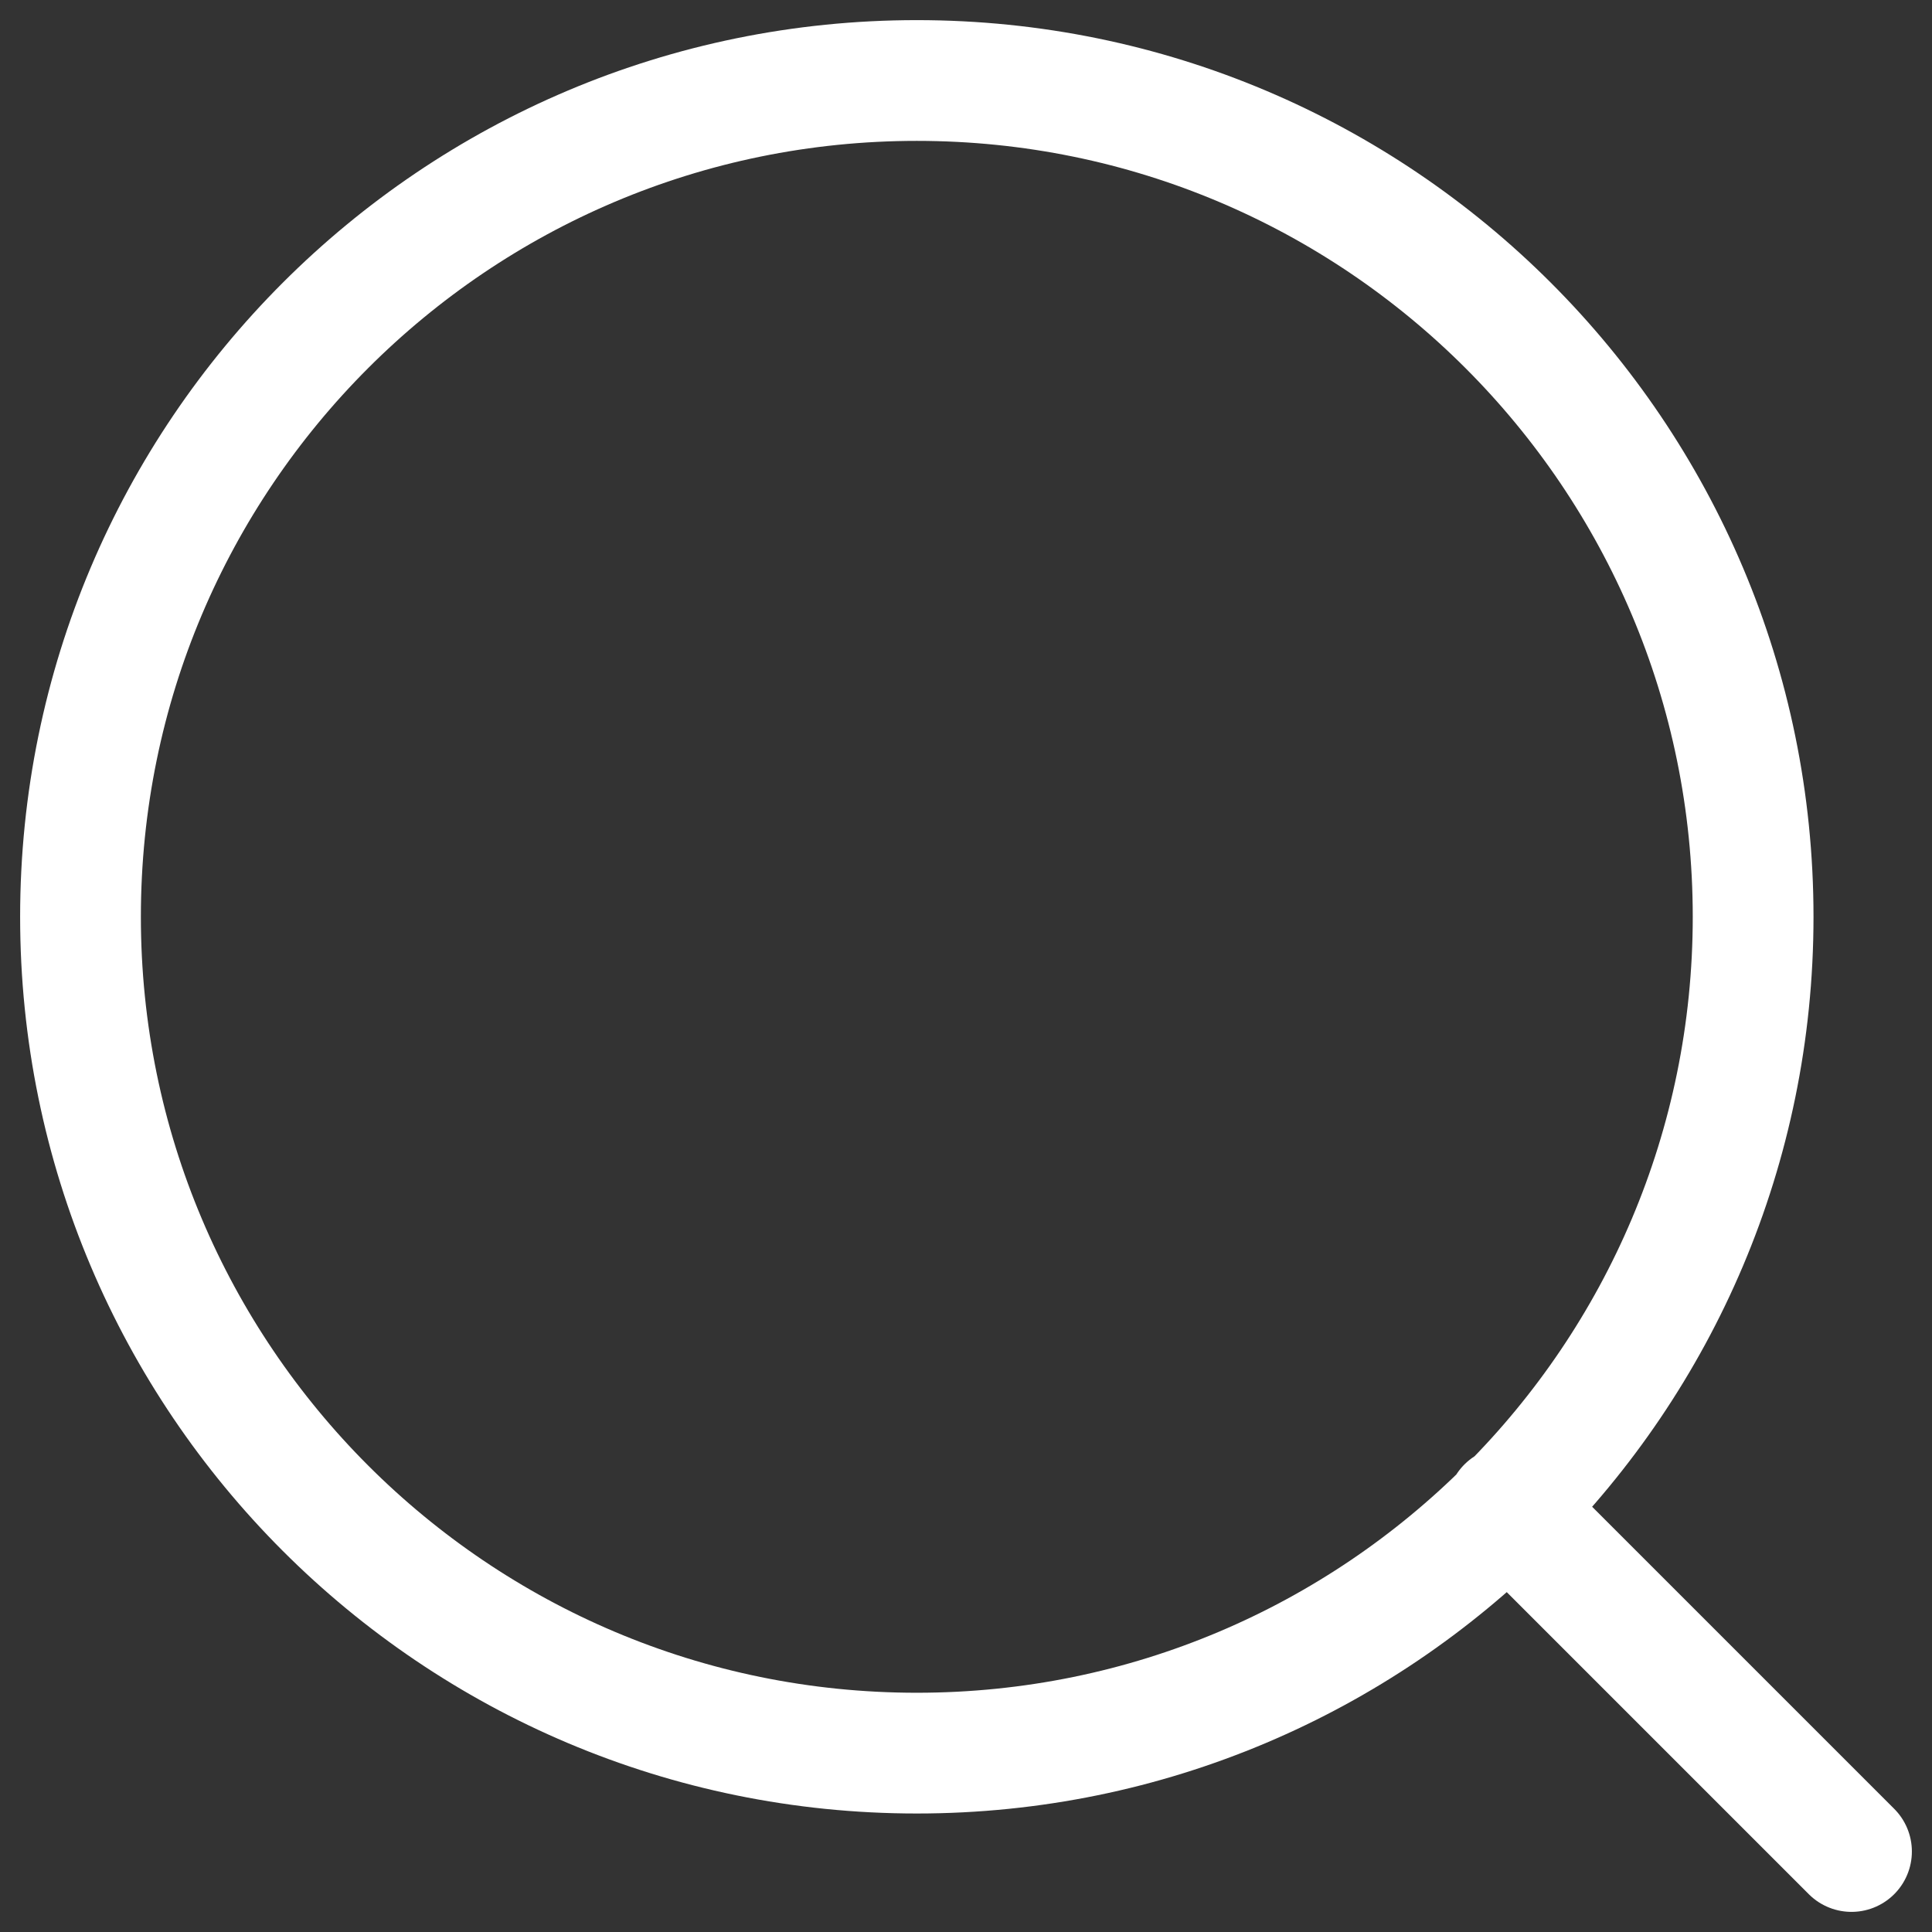 <svg width="24" height="24" viewBox="0 0 24 24" fill="none" xmlns="http://www.w3.org/2000/svg">
<rect x="0" y="0" width="24" height="24" fill="#333333" stroke="none"/>
<g clip-path="url(#clip0_3524_121076)">
<path d="M23 23L18.722 18.722M21.778 11.389C21.778 17.127 17.127 21.778 11.389 21.778C5.651 21.778 1 17.127 1 11.389C1 5.651 5.651 1 11.389 1C17.127 1 21.778 5.651 21.778 11.389Z" stroke="white" stroke-width="1.5" stroke-linecap="round" stroke-linejoin="round"/>
</g>
<defs>
<clipPath id="clip0_3524_121076">
<rect width="24" height="24" fill="white"/>
</clipPath>
</defs>
</svg>
